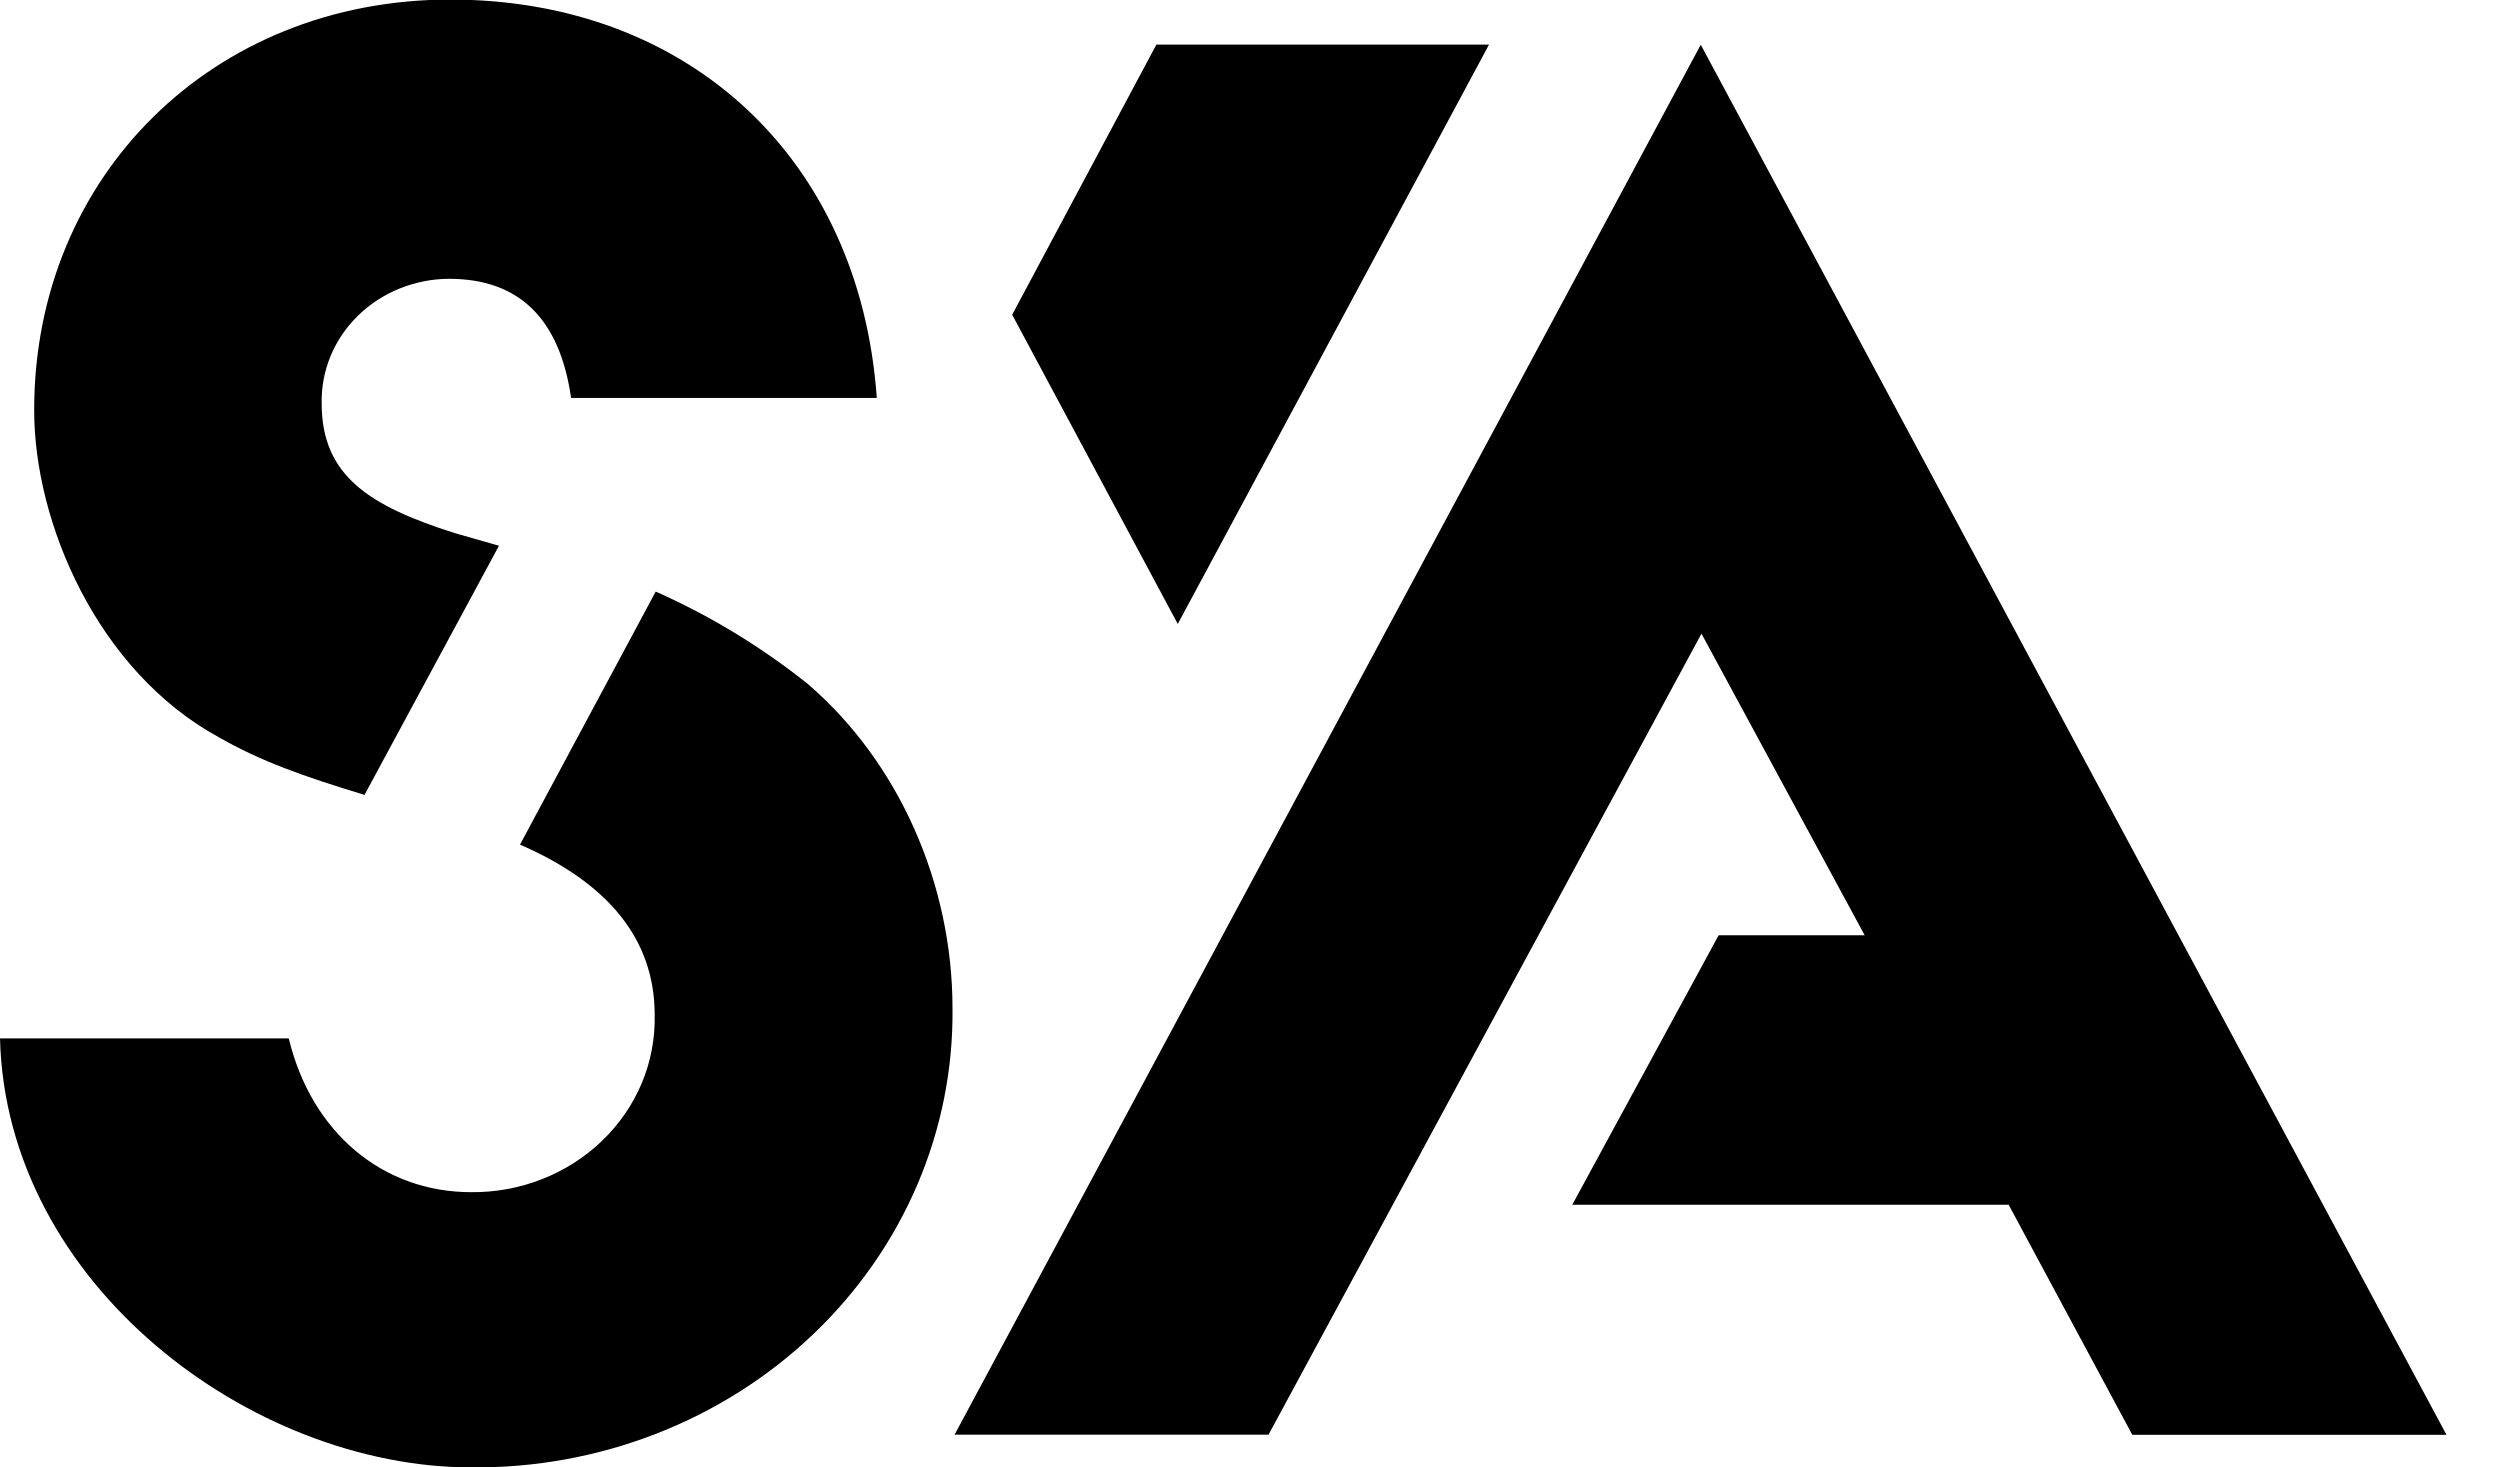 <svg width="46" height="27" viewBox="0 0 46 27" fill="none" xmlns="http://www.w3.org/2000/svg">
<g clip-path="url(#clip0_2336_11200)">
<path d="M4.027 13.566C4.804 14.01 5.578 14.283 6.707 14.626L9.181 10.042L8.361 9.807C6.816 9.315 5.919 8.765 5.919 7.428C5.912 7.129 5.967 6.833 6.081 6.555C6.195 6.278 6.366 6.025 6.584 5.811C6.802 5.597 7.063 5.426 7.351 5.31C7.639 5.193 7.948 5.131 8.261 5.13C9.553 5.13 10.299 5.865 10.508 7.322H16.133C15.824 2.937 12.689 -0.008 8.284 -0.008C3.92 -0.008 0.629 3.236 0.629 7.541C0.625 9.618 1.796 12.35 4.027 13.566Z" fill="black"/>
<path d="M14.864 12.585L14.831 12.559C13.988 11.89 13.059 11.327 12.065 10.885L9.568 15.541C11.176 16.24 12.046 17.273 12.046 18.672C12.056 19.099 11.977 19.524 11.812 19.922C11.646 20.319 11.399 20.681 11.084 20.985C10.769 21.29 10.393 21.531 9.979 21.694C9.564 21.858 9.12 21.94 8.671 21.936C7.034 21.936 5.729 20.832 5.313 19.106H0C0.113 23.636 4.627 27 8.671 27C9.838 27.011 10.995 26.801 12.076 26.38C13.156 25.959 14.137 25.338 14.962 24.551C15.787 23.764 16.439 22.828 16.879 21.798C17.319 20.768 17.539 19.664 17.526 18.552C17.526 16.252 16.531 14.02 14.864 12.585Z" fill="black"/>
<path d="M17.564 26.398H23.341L31.307 11.659L34.31 17.209H31.623L28.93 22.167H36.959L39.234 26.4H45.015L31.294 0.823L17.564 26.398Z" fill="black"/>
<path d="M21.671 11.481L27.398 0.821H21.277L18.624 5.791L21.671 11.481Z" fill="black"/>
</g>
<defs>
<clipPath id="clip0_2336_11200">
<rect width="46" height="27" fill="white"/>
</clipPath>
</defs>
</svg>
